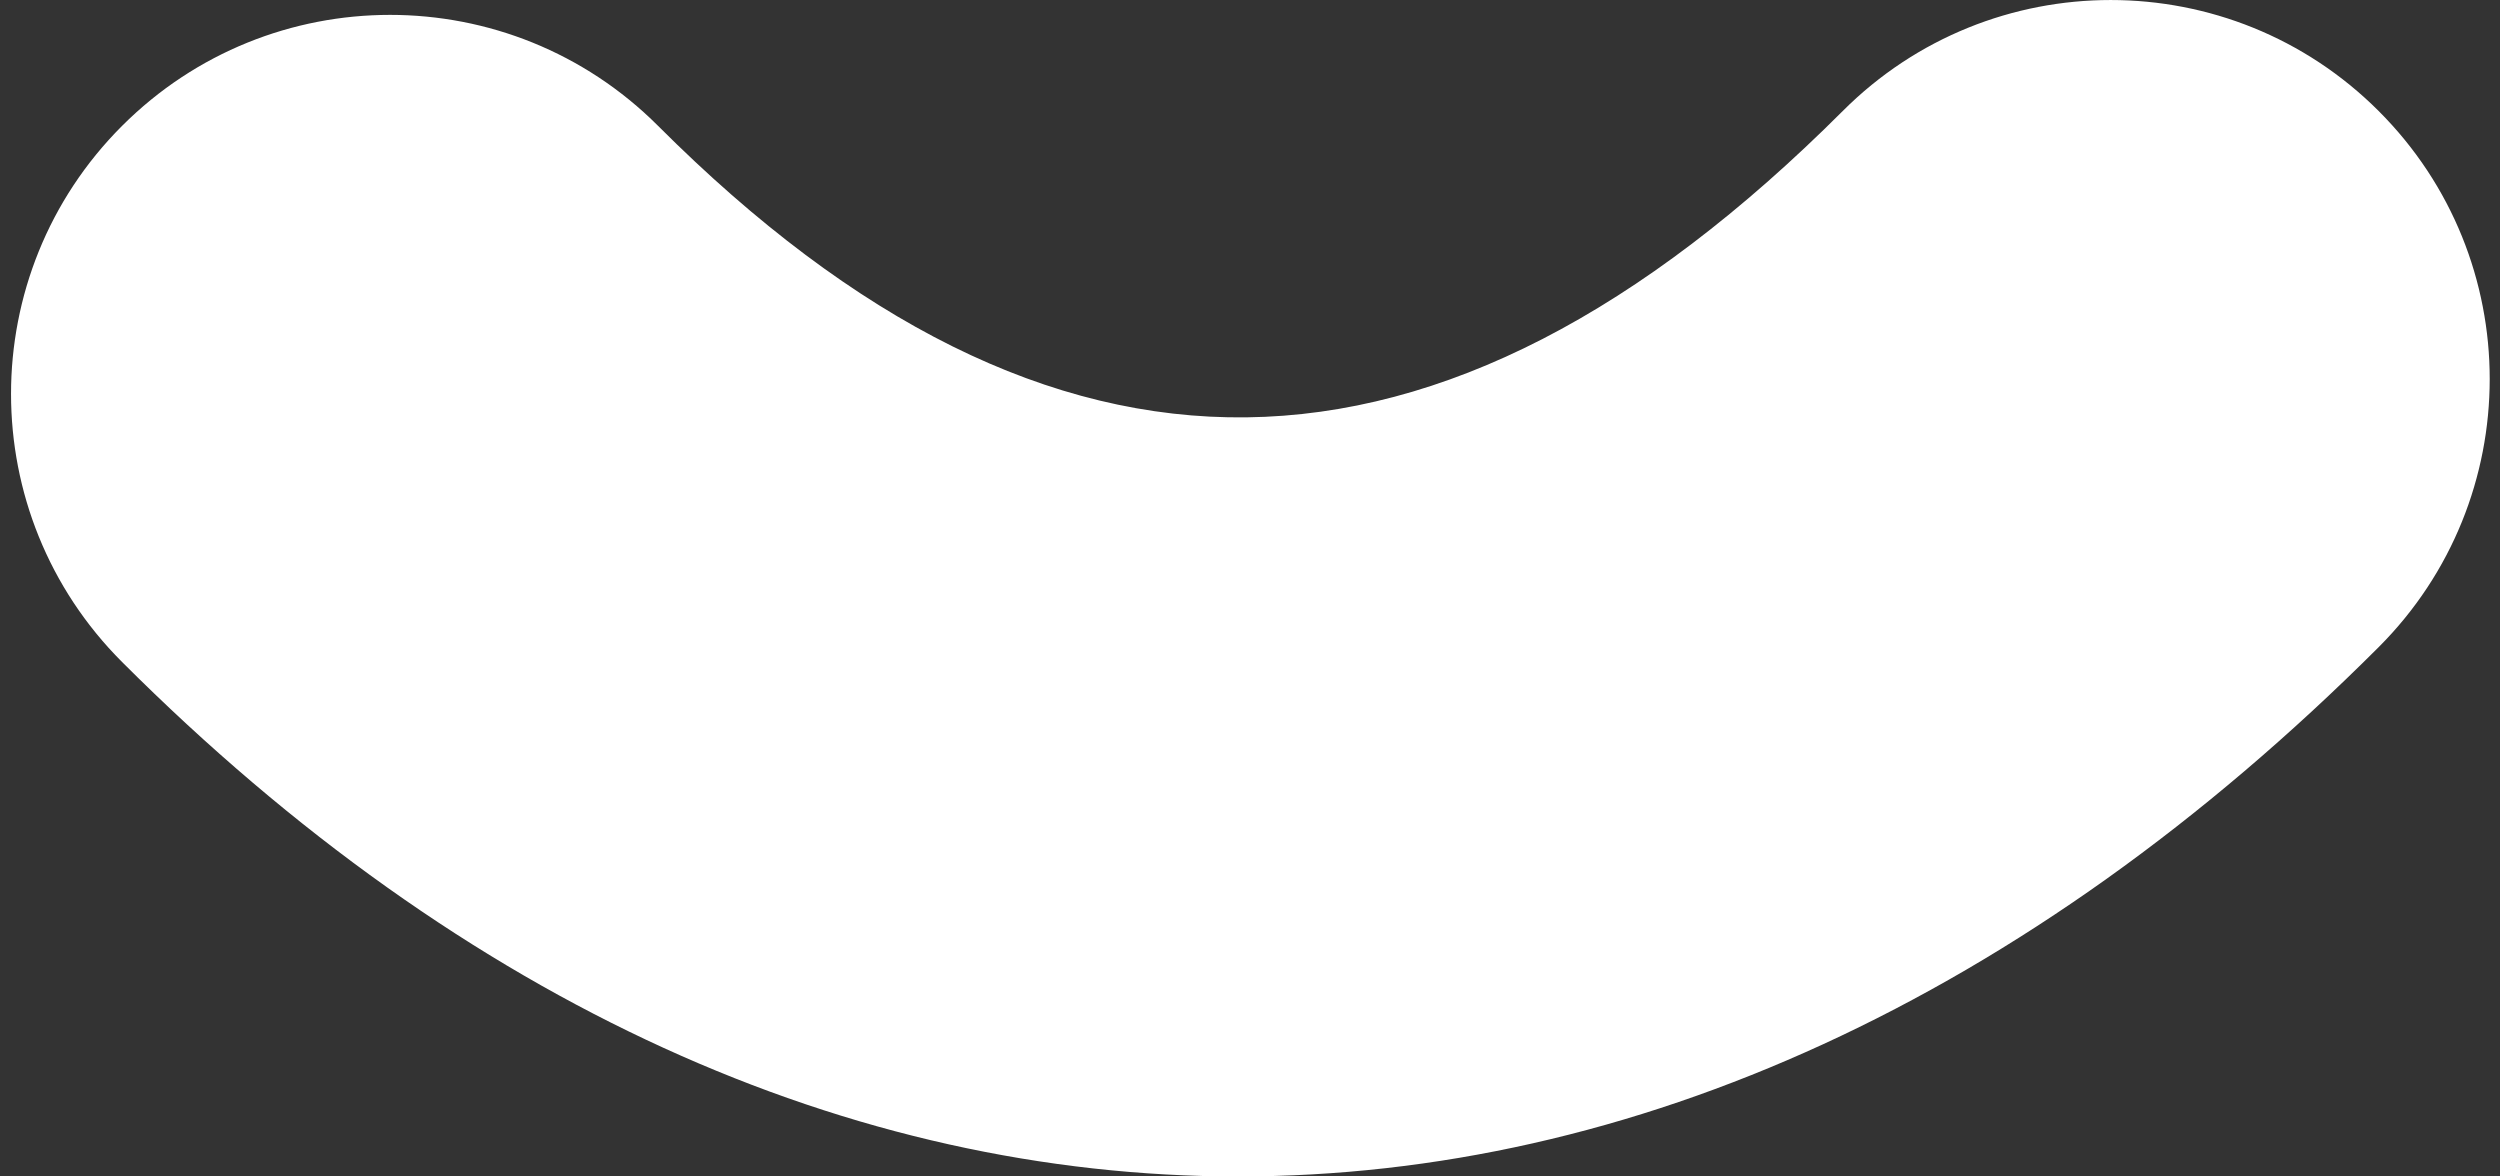 <?xml version="1.0" encoding="utf-8"?>
<!-- Generator: Adobe Illustrator 13.0.0, SVG Export Plug-In . SVG Version: 6.00 Build 14948)  -->
<!DOCTYPE svg PUBLIC "-//W3C//DTD SVG 1.1//EN" "http://www.w3.org/Graphics/SVG/1.1/DTD/svg11.dtd">
<svg version="1.1" id="Layer_1" xmlns="http://www.w3.org/2000/svg" xmlns:xlink="http://www.w3.org/1999/xlink" x="0px" y="0px"
	 width="34px" height="16px" viewBox="0 0 34 16" enable-background="new 0 0 34 16" xml:space="preserve">
<rect x="0" y="0" width="34" height="16" fill="#333333" stroke="none"/>
<path fill="#ffffff" d="M25.061,1.51C19.571,6.998,14.302,7.064,8.95,1.712C6.937-0.301,3.672-0.301,1.659,1.713
	C-0.353,3.726-0.353,6.99,1.66,9.003C6.328,13.67,11.574,16,16.84,16l0,0c5.345,0,10.711-2.402,15.51-7.199
	c2.013-2.014,2.014-5.278,0-7.291C30.337-0.503,27.073-0.503,25.061,1.51z"/>
</svg>

